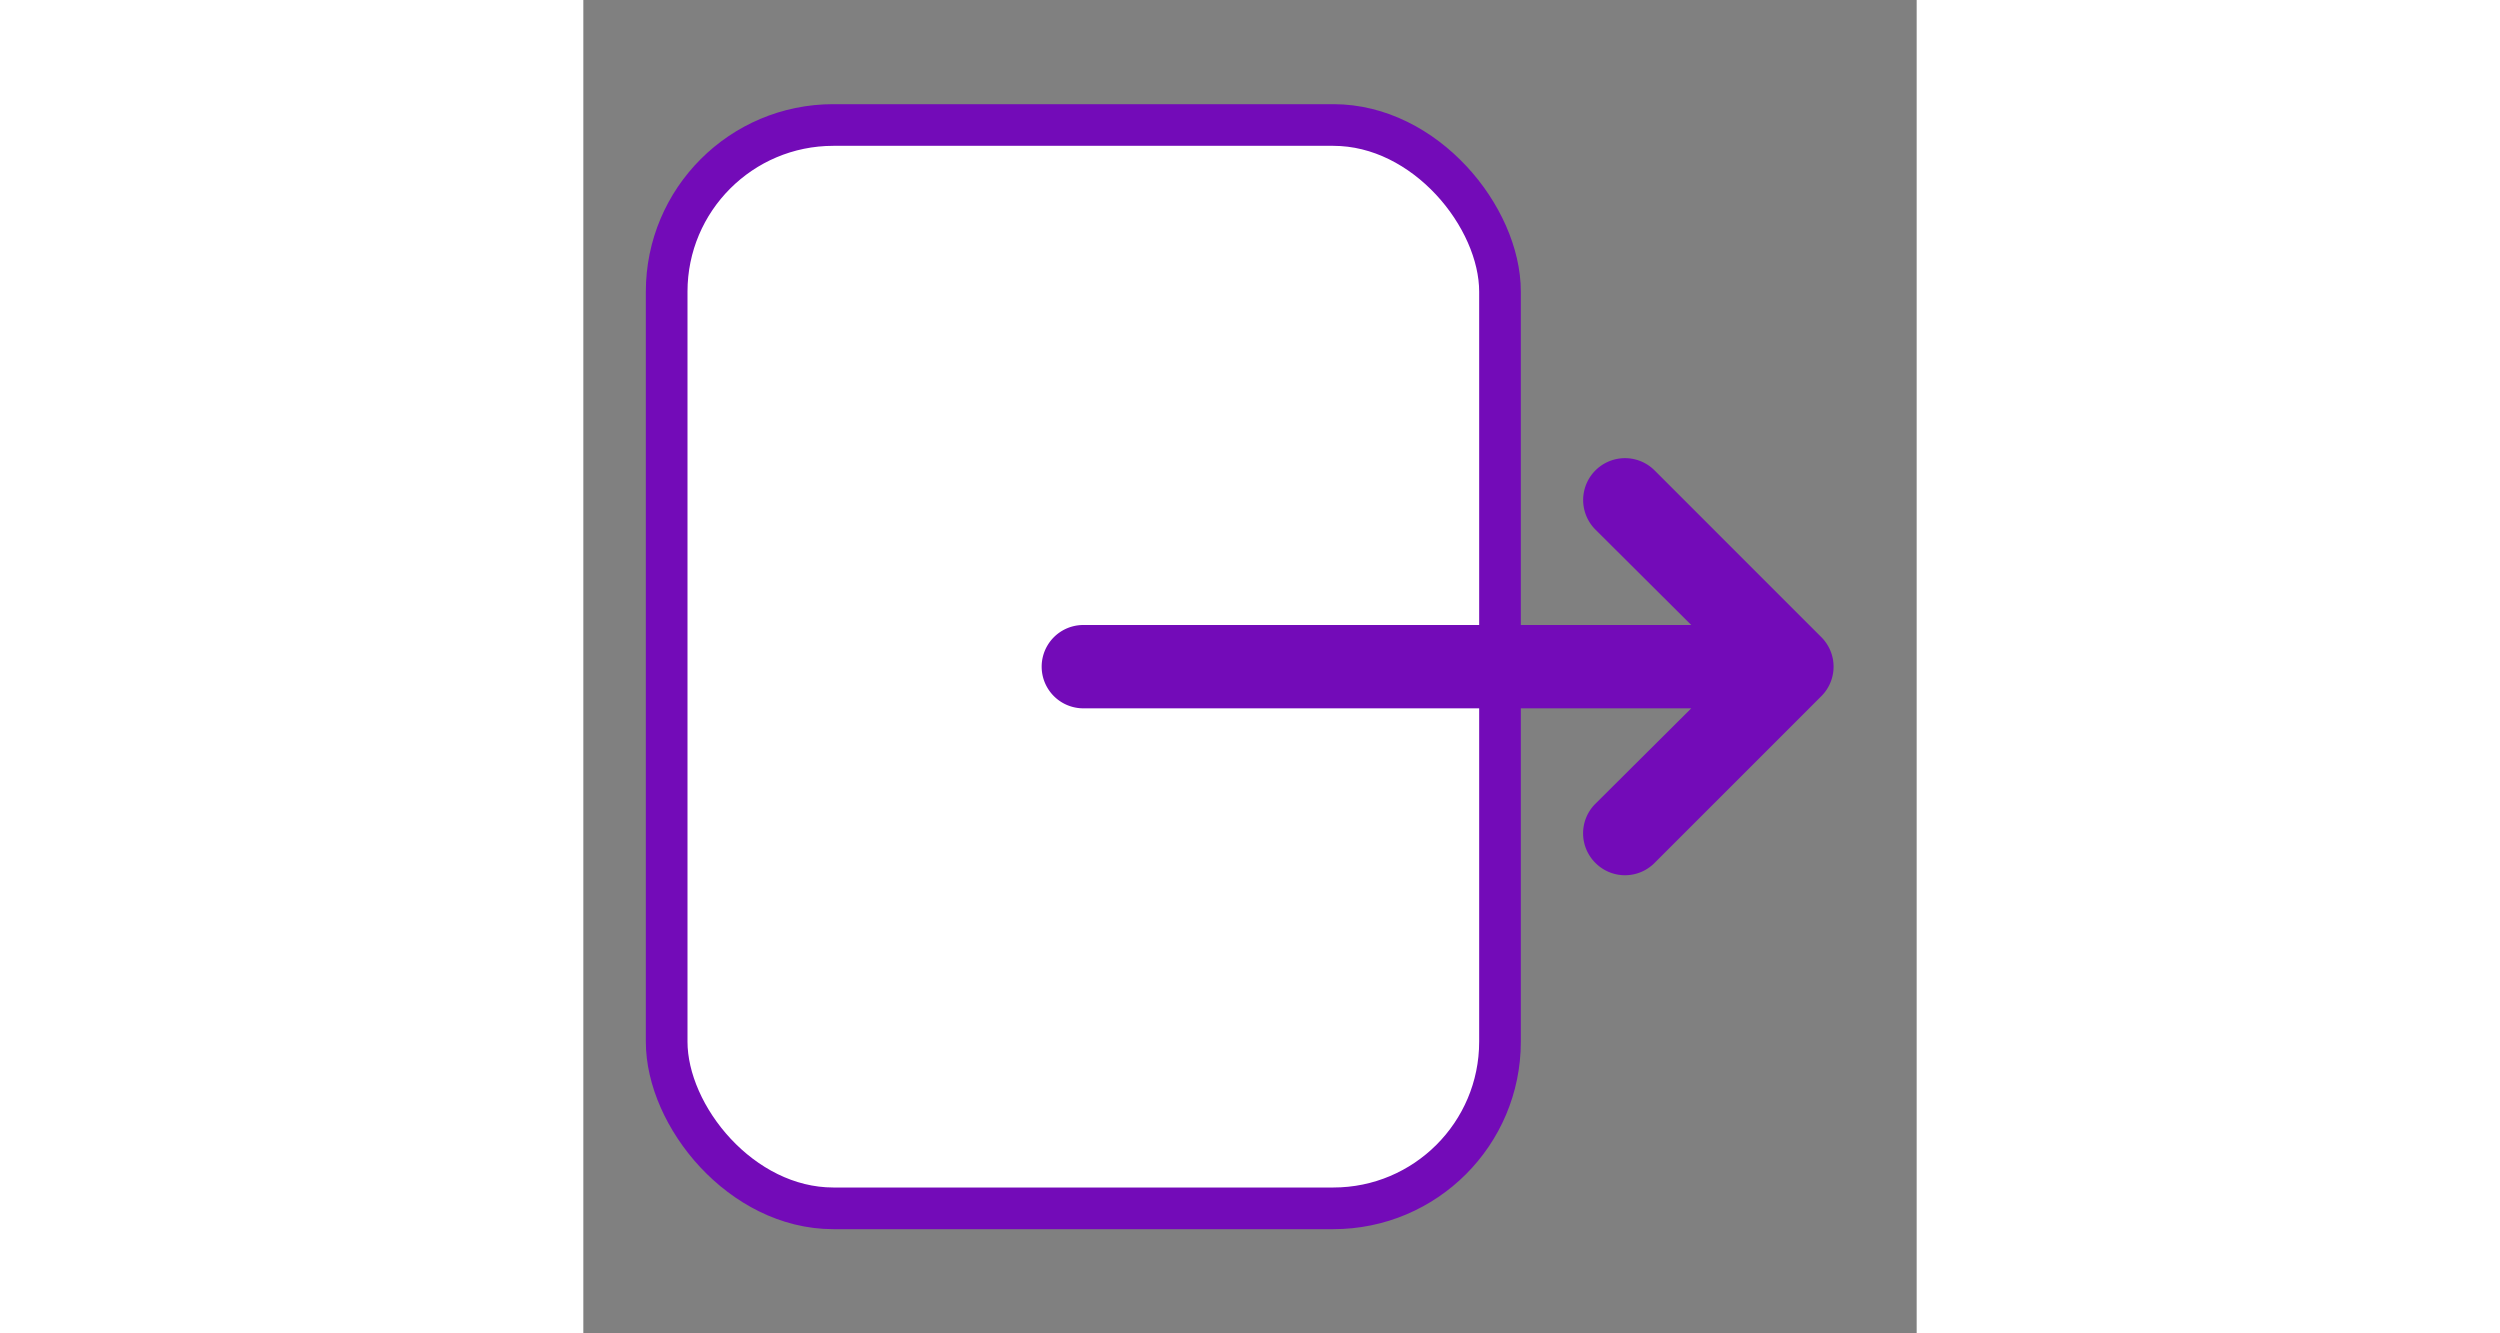 <?xml version="1.0" ?>
<svg width="60" viewBox="0 0 32 32" xmlns="http://www.w3.org/2000/svg">
    <rect x="0" y="0" width="32" height="32" fill="#808080" stroke="none"/>
    <defs>
        <style>.cls-1{fill:#FFFFFF;stroke: #730BB8;stroke-width: 1px;}.cls-2{fill:#730BB8;}</style>
    </defs>
    <title/>
    <g id="out"><rect class="cls-1" height="26" rx="4" ry="4" width="20" x="2" y="3"/>
        <path class="cls-2" d="M29.71,15.29l-4-4a1,1,0,0,0-1.42,1.42L26.59,15H12a1,1,0,0,0,0,2H26.59l-2.3,2.29a1,1,0,0,0,0,1.42,1,1,0,0,0,1.42,0l4-4A1,1,0,0,0,29.71,15.29Z"/>
    </g>
</svg>
